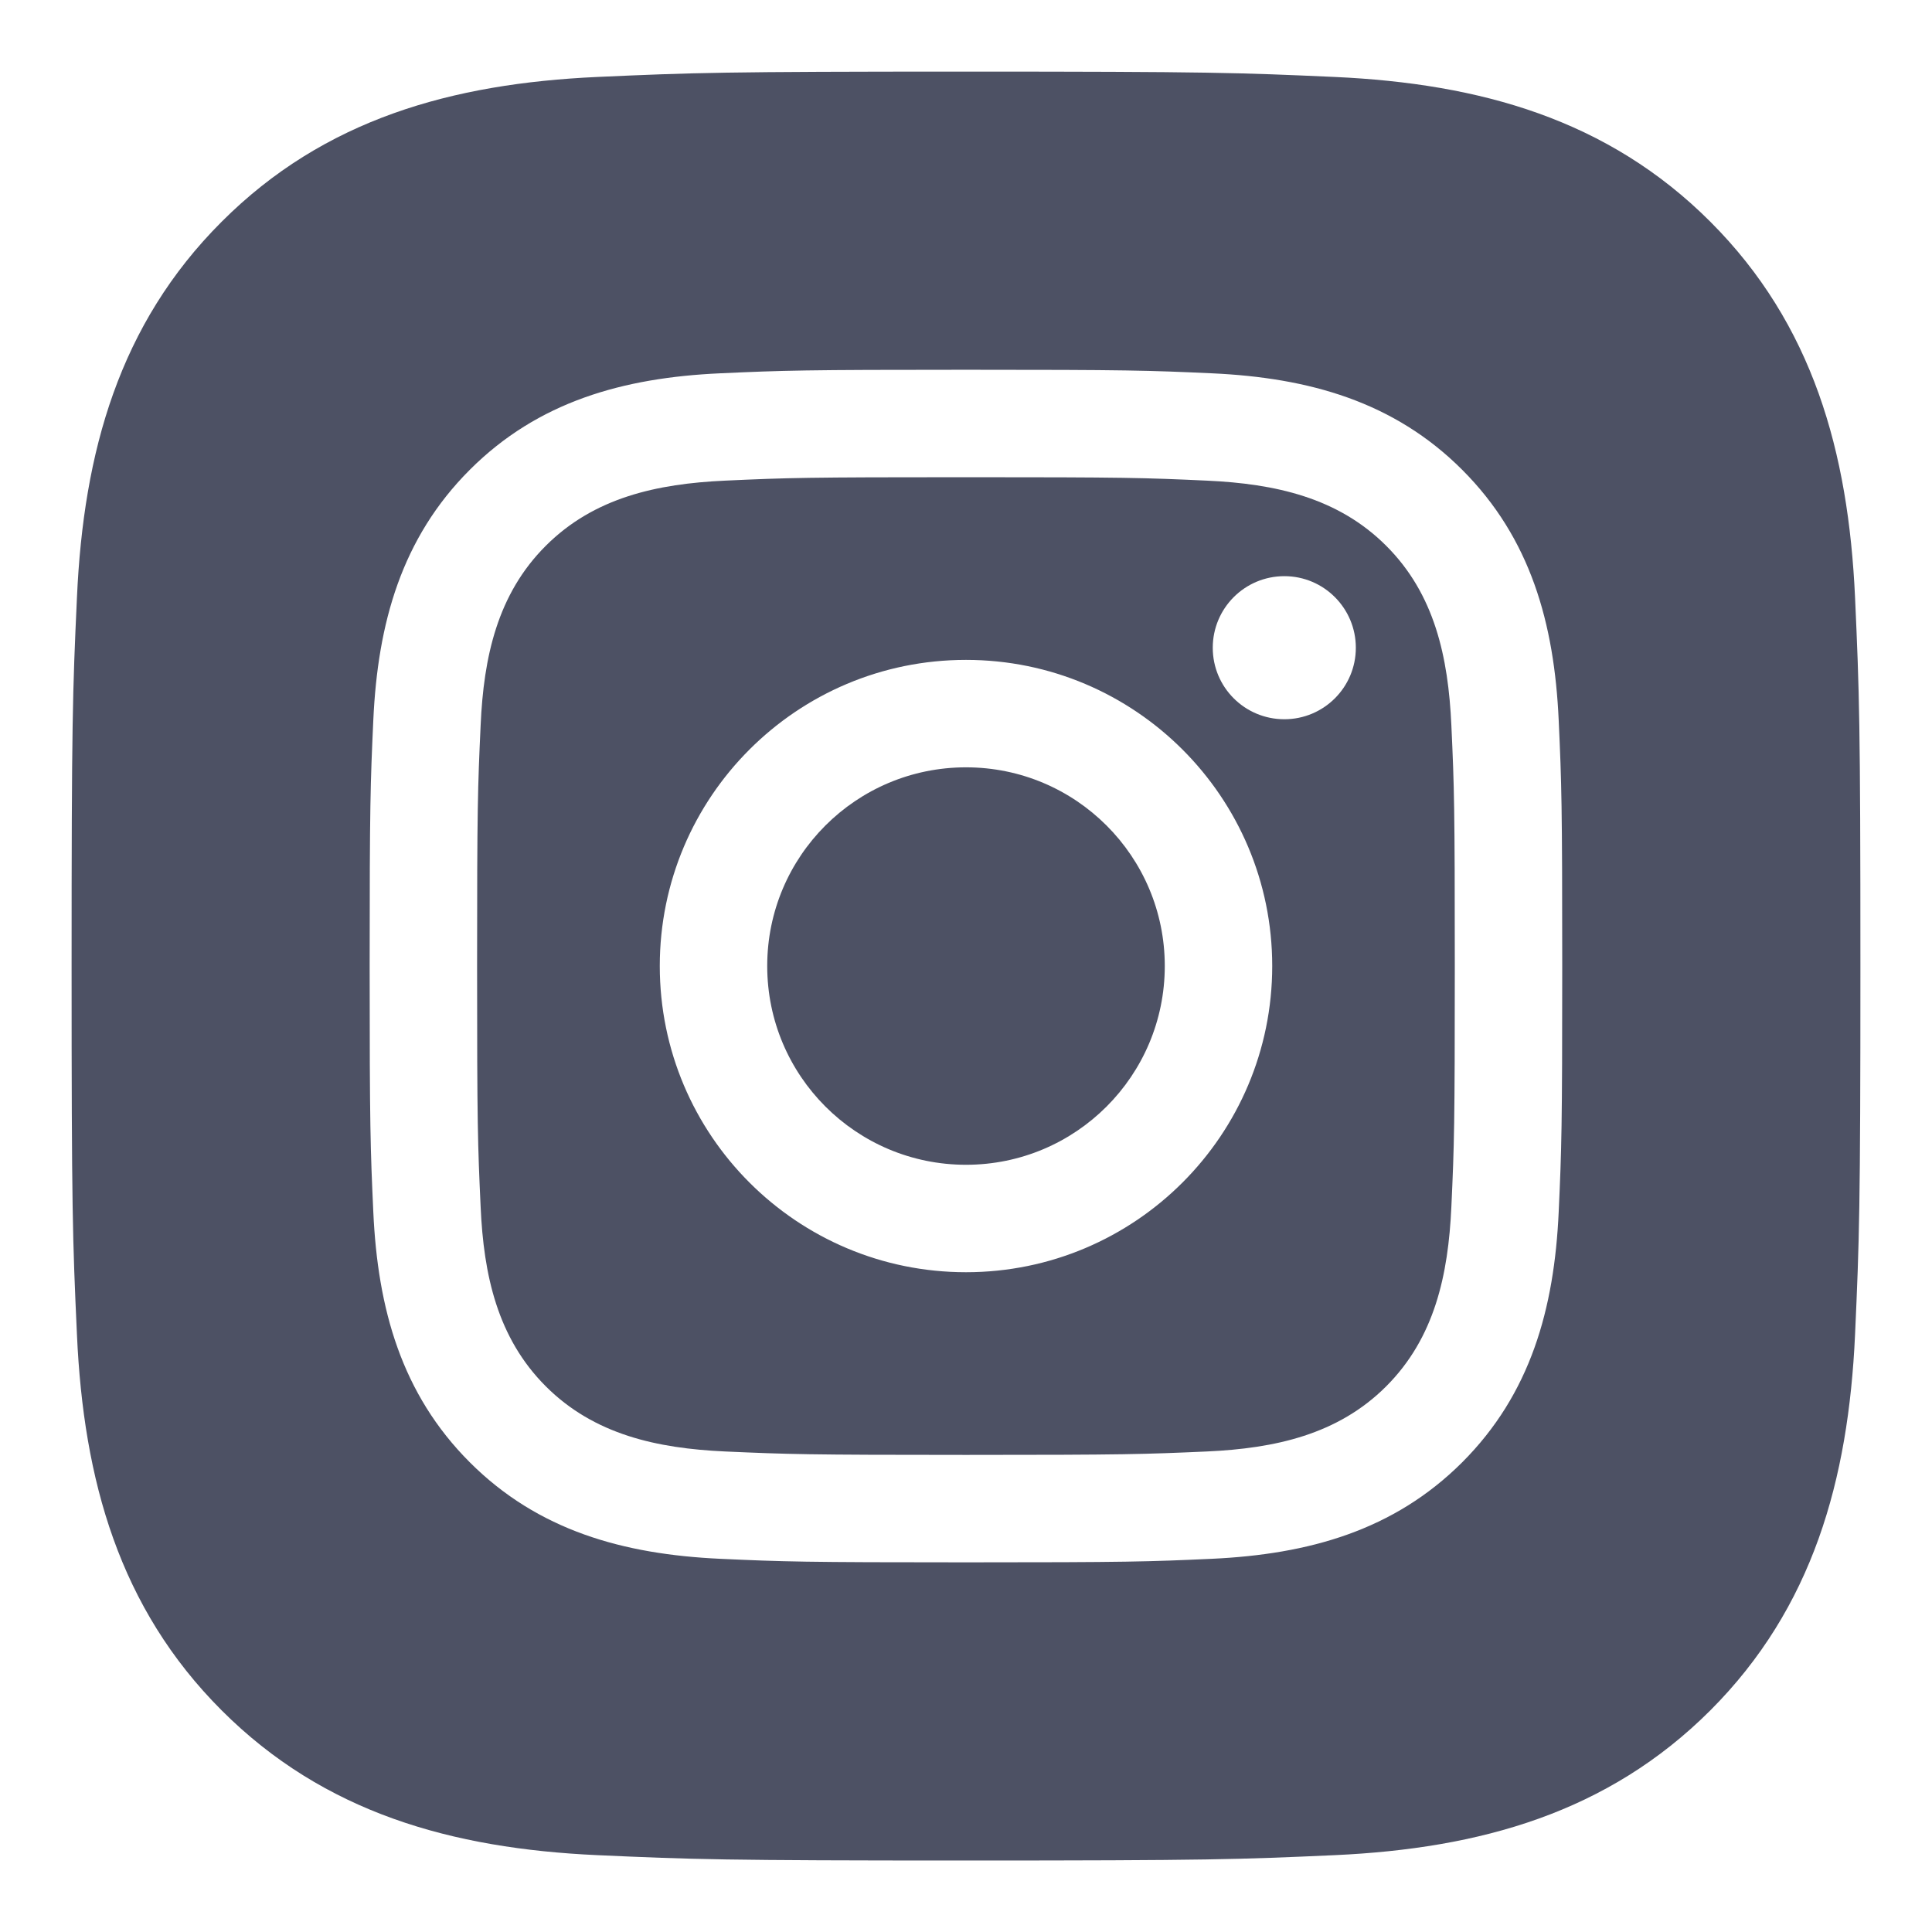 <svg width="18" height="18" viewBox="0 0 18 18" fill="none" xmlns="http://www.w3.org/2000/svg">
<path fill-rule="evenodd" clip-rule="evenodd" d="M5.564 0.717C6.453 0.677 6.737 0.667 9 0.667C11.263 0.667 11.547 0.677 12.436 0.717C13.79 0.779 14.98 1.111 15.935 2.066C16.89 3.021 17.221 4.21 17.283 5.565C17.323 6.453 17.333 6.737 17.333 9C17.333 11.264 17.323 11.547 17.283 12.436C17.221 13.791 16.889 14.98 15.935 15.935C14.979 16.89 13.789 17.222 12.436 17.284C11.547 17.324 11.263 17.334 9 17.334C6.737 17.334 6.453 17.324 5.564 17.284C4.209 17.222 3.02 16.89 2.065 15.935C1.11 14.98 0.778 13.79 0.717 12.436C0.676 11.547 0.667 11.264 0.667 9C0.667 6.737 0.676 6.453 0.717 5.565C0.778 4.21 1.11 3.02 2.065 2.066C3.02 1.11 4.21 0.779 5.564 0.717ZM9 3.445C7.491 3.445 7.302 3.451 6.709 3.478C5.806 3.519 5.013 3.741 4.377 4.377C3.74 5.014 3.519 5.807 3.478 6.71C3.451 7.302 3.444 7.492 3.444 9C3.444 10.509 3.451 10.698 3.478 11.291C3.519 12.194 3.74 12.987 4.377 13.624C5.013 14.26 5.806 14.481 6.709 14.523C7.302 14.55 7.491 14.556 9 14.556C10.508 14.556 10.698 14.55 11.29 14.523C12.193 14.481 12.986 14.26 13.623 13.624C14.26 12.987 14.481 12.194 14.522 11.291C14.549 10.698 14.555 10.509 14.555 9C14.555 7.492 14.549 7.302 14.522 6.71C14.481 5.807 14.26 5.014 13.623 4.377C12.987 3.741 12.194 3.519 11.29 3.478C10.698 3.451 10.508 3.445 9 3.445ZM9 4.446C10.483 4.446 10.659 4.451 11.245 4.478C11.877 4.507 12.464 4.634 12.915 5.085C13.367 5.536 13.493 6.123 13.522 6.756C13.549 7.341 13.554 7.517 13.554 9C13.554 10.484 13.549 10.659 13.522 11.245C13.493 11.877 13.367 12.464 12.915 12.916C12.464 13.367 11.877 13.494 11.245 13.523C10.659 13.549 10.483 13.555 9 13.555C7.516 13.555 7.341 13.549 6.755 13.523C6.123 13.494 5.536 13.367 5.085 12.916C4.633 12.464 4.506 11.877 4.478 11.245C4.451 10.659 4.445 10.484 4.445 9C4.445 7.517 4.451 7.341 4.478 6.756C4.506 6.123 4.633 5.536 5.085 5.085C5.536 4.634 6.123 4.507 6.755 4.478C7.341 4.451 7.516 4.446 9 4.446ZM6.147 9C6.147 7.425 7.424 6.148 9 6.148C10.575 6.148 11.853 7.425 11.853 9C11.853 10.576 10.575 11.853 9 11.853C7.424 11.853 6.147 10.576 6.147 9ZM7.148 9C7.148 10.023 7.977 10.852 9 10.852C10.023 10.852 10.852 10.023 10.852 9C10.852 7.978 10.023 7.149 9 7.149C7.977 7.149 7.148 7.977 7.148 9ZM11.966 6.701C12.334 6.701 12.632 6.403 12.632 6.035C12.632 5.667 12.334 5.368 11.966 5.368C11.597 5.368 11.299 5.667 11.299 6.035C11.299 6.403 11.597 6.701 11.966 6.701Z" fill="#4D5164"/>
</svg>
